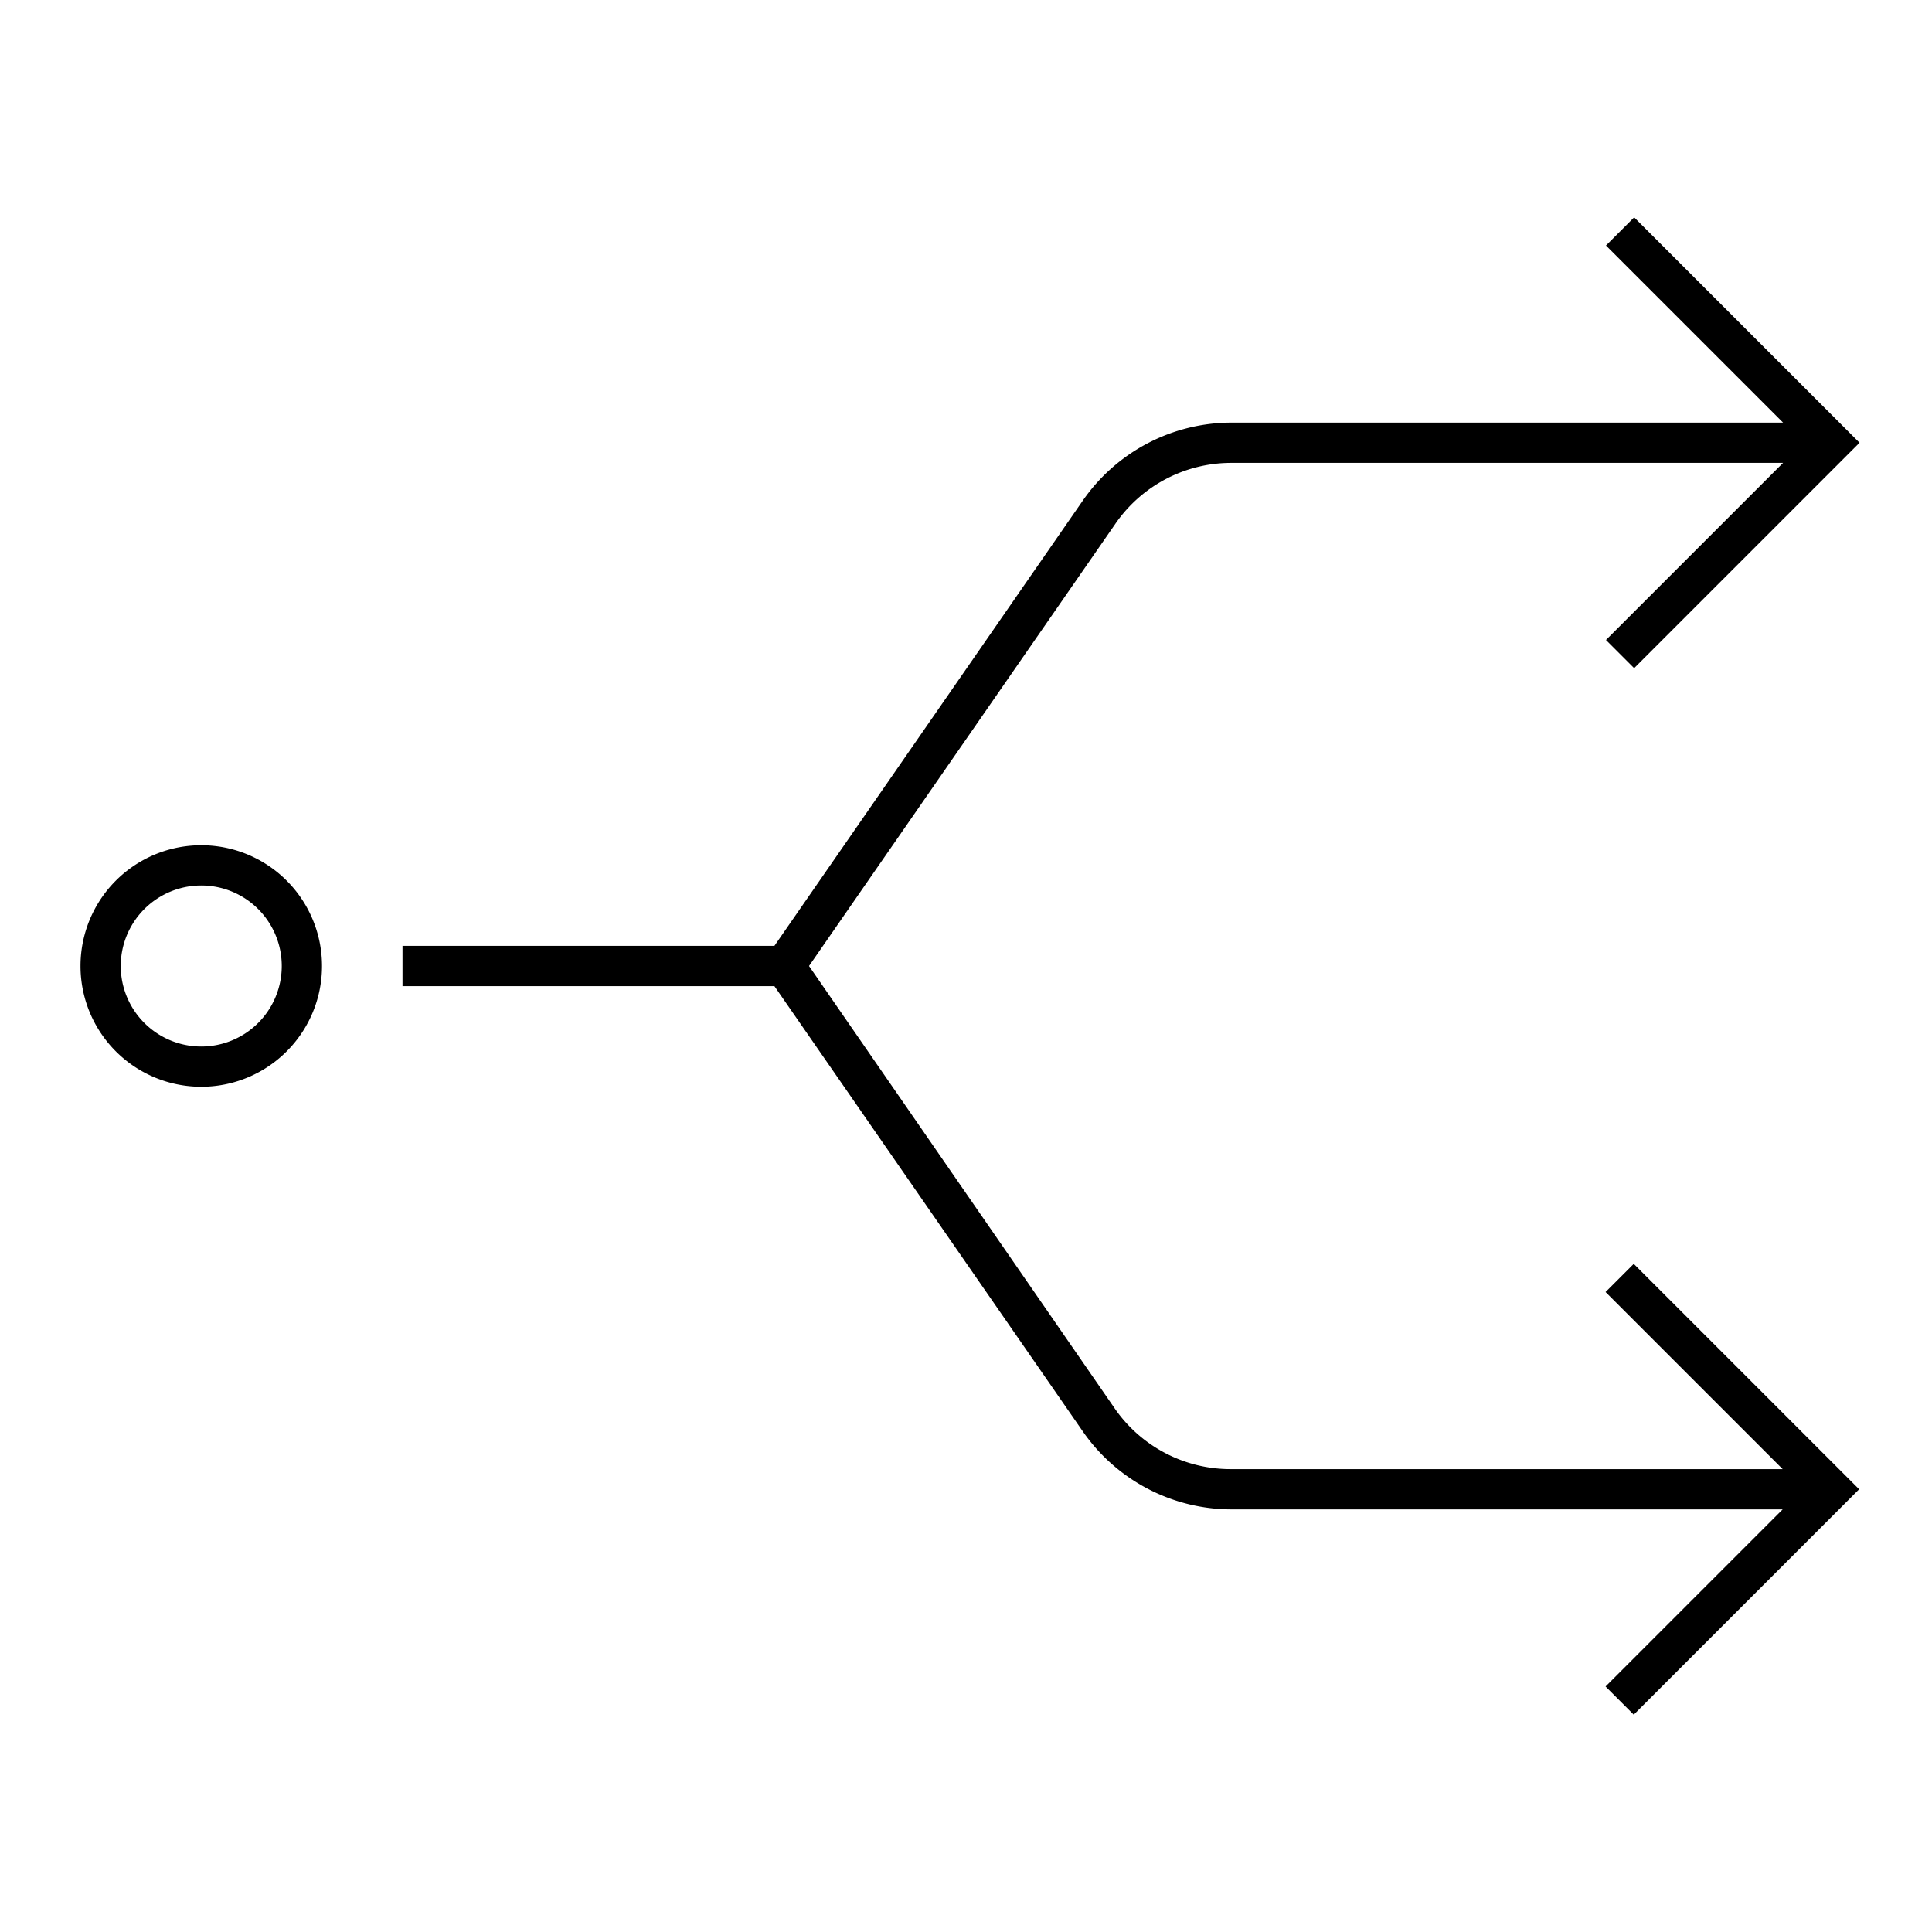 <svg width="48" height="48" fill="none" xmlns="http://www.w3.org/2000/svg"><path fill="currentColor" d="m44.3 10.5-4.4-4.4.7-.7 5.6 5.6-5.6 5.6-.7-.7 4.4-4.4H30.6a3.5 3.5 0 0 0-2.88 1.5L20.1 24l7.6 11a3.5 3.5 0 0 0 2.89 1.5h13.7l-4.4-4.4.7-.7 5.6 5.6-5.6 5.6-.7-.7 4.4-4.4H30.6a4.5 4.5 0 0 1-3.7-1.94L19.24 24.5H10v-1h9.24l7.66-11.06a4.5 4.5 0 0 1 3.7-1.94h13.7ZM2 24a3 3 0 1 1 6 0 3 3 0 0 1-6 0Zm3-2a2 2 0 1 0 0 4 2 2 0 0 0 0-4Z"/></svg>